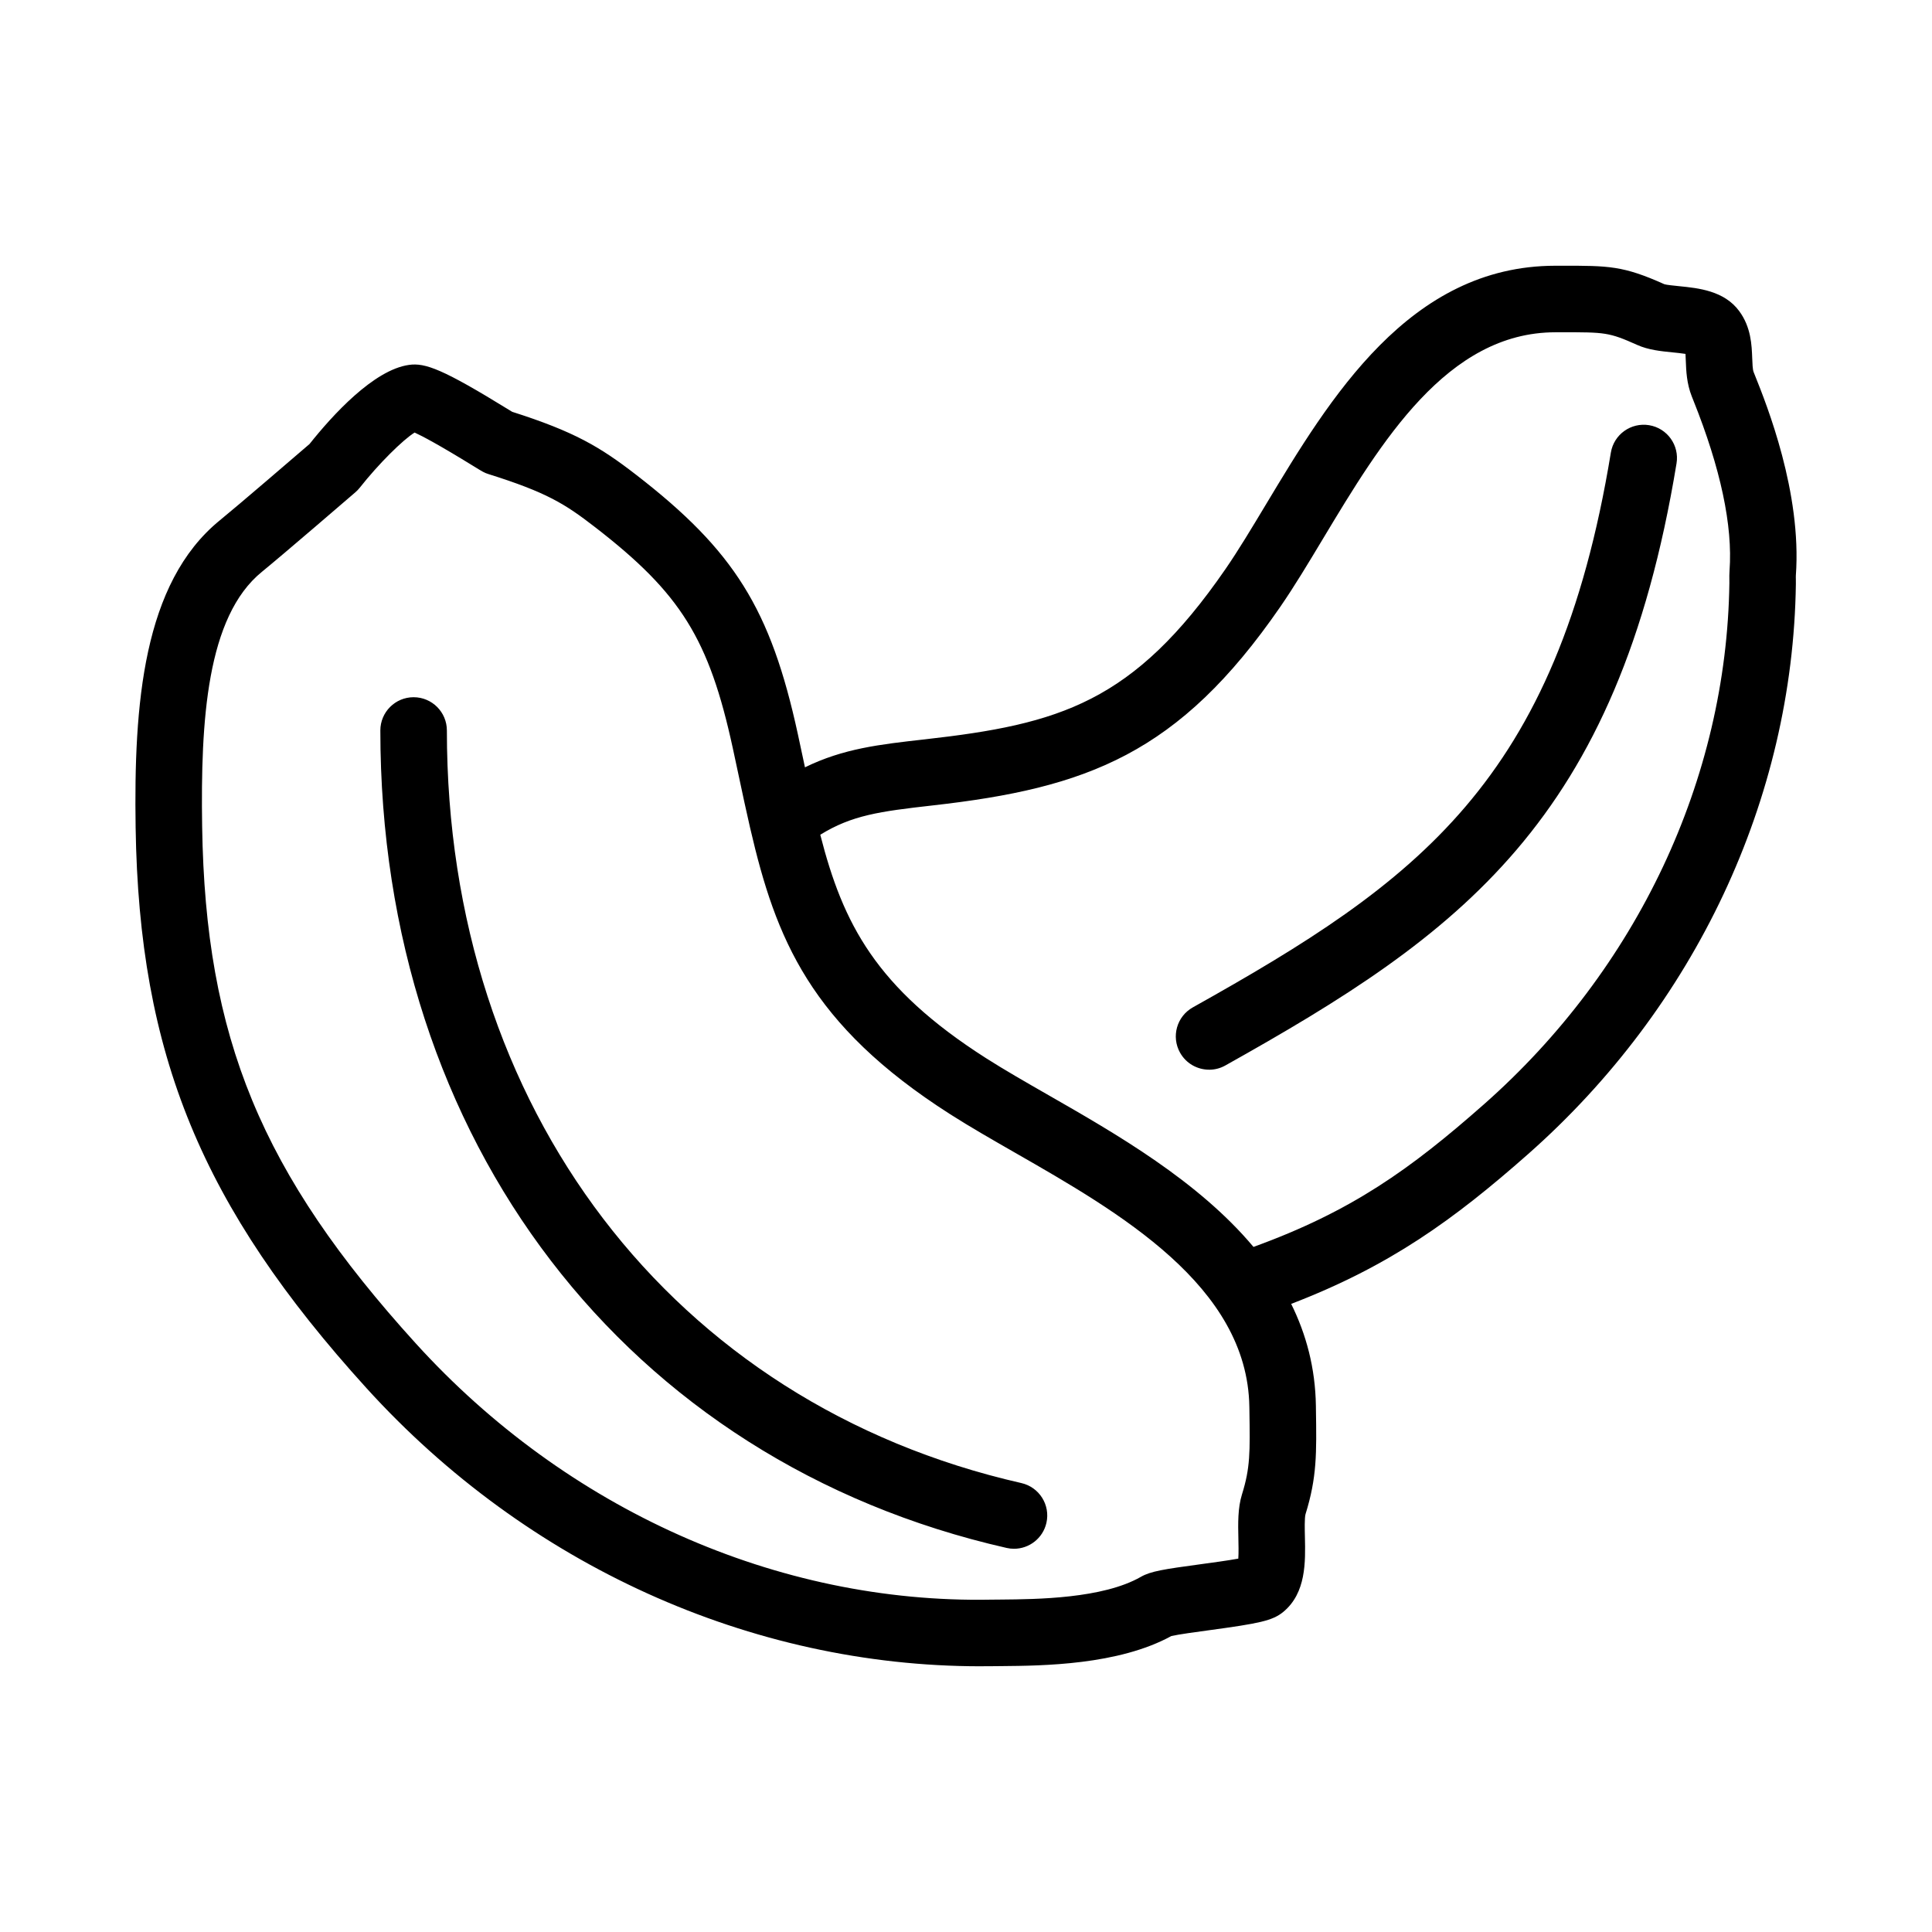 <?xml version="1.0" encoding="UTF-8"?>
<!-- Uploaded to: SVG Repo, www.svgrepo.com, Generator: SVG Repo Mixer Tools -->
<svg fill="#000000" width="800px" height="800px" version="1.1" viewBox="144 144 512 512" xmlns="http://www.w3.org/2000/svg">
 <path d="m403.82 585.58c-60.871 0-120.17-26.863-162.69-73.703-43.691-48.129-60.277-88.402-61.188-148.6-0.488-32.449 1.879-64.773 22.348-81.414 4.777-3.883 20.379-17.305 23.734-20.191 6.027-7.57 16.977-19.652 26.359-20.969 4.301-0.605 8.973 1.102 26.547 11.941l0.805 0.492c16.48 5.254 23.25 9.27 32.805 16.66 26.062 20.156 35.684 35.578 42.898 68.754l1.621 7.566c0.086 0.414 0.176 0.828 0.262 1.234 10.176-4.984 19.754-6.062 31.805-7.418 35.746-4.016 55.258-9.773 79.629-45.109 3.402-4.934 6.941-10.828 10.691-17.07 16.941-28.199 38.031-63.293 76.695-63.328l1.641-0.004c12.551-0.004 16.305-0.031 27.305 4.906 0.543 0.176 2.594 0.379 3.949 0.52 5.023 0.504 11.895 1.184 15.879 6.606 3.141 4.262 3.309 9.008 3.441 12.48 0.047 1.336 0.105 2.996 0.367 3.652l0.387 0.973c3.066 7.664 12.41 30.965 10.809 52.949-0.023 0.336-0.004 0.676 0 1.004l0.004 1.285c-0.797 56.895-26.684 111.97-71.016 151.1-19.609 17.305-36.562 29.605-62.734 39.648 3.984 8.047 6.398 16.984 6.551 26.988l0.012 0.945c0.18 11.633 0.277 18.043-2.762 27.797-0.277 0.969-0.207 4.031-0.16 6.051 0.152 6.606 0.336 14.816-5.707 19.828-2.867 2.379-6.504 3.082-19.617 4.867-3.352 0.453-8.293 1.125-10.07 1.547-14.07 7.703-34.133 7.875-44.996 7.969l-2.465 0.023c-1.008 0.008-2.082 0.016-3.137 0.016zm-149.94-326.95c-3.055 1.875-9.562 8.297-14.531 14.609-0.352 0.441-0.746 0.855-1.176 1.223-0.781 0.676-19.227 16.57-24.758 21.07-14.641 11.898-16.27 39.457-15.844 67.469 0.852 56.059 15.668 91.91 56.617 137.02 39.852 43.898 95.668 68.992 152.47 67.902l2.613-0.023c9.426-0.082 26.973-0.23 37.066-6.016 2.602-1.496 6.086-2.023 15.781-3.34 2.91-0.395 7.227-0.977 10.047-1.492 0.105-1.602 0.055-3.812 0.02-5.324-0.09-3.961-0.18-8.055 0.957-11.715 2.203-7.043 2.137-11.191 1.965-22.262l-0.016-0.945c-0.484-32.027-34.582-51.566-61.984-67.262-6.203-3.559-12.066-6.914-17.316-10.27-37.102-23.691-46.18-46.473-52.957-75.695-0.031-0.121-0.059-0.242-0.086-0.363-1.004-4.324-1.949-8.797-2.938-13.43l-1.605-7.488c-6.301-29-13.801-41.039-36.461-58.559-8.047-6.227-12.855-9.246-28.293-14.098-1.113-0.348-1.57-0.637-3.777-1.996-9.379-5.781-13.77-8.09-15.797-9.012zm107.5 106.58c6.031 23.582 14.695 40.551 43.902 59.199 4.898 3.125 10.578 6.379 16.59 9.824 17.84 10.219 39.641 22.711 54.312 40.211 25.973-9.406 41.613-20.617 61.059-37.777 40.617-35.852 64.332-86.191 65.059-138.12l-0.004-0.75c-0.016-0.863-0.016-1.723 0.047-2.586 0.867-11.887-2.359-27.066-9.586-45.098l-0.422-1.062c-1.367-3.465-1.484-6.805-1.586-9.488-0.016-0.523-0.039-1.184-0.082-1.777-1.066-0.168-2.418-0.301-3.367-0.398-3.164-0.316-6.438-0.641-9.406-1.969-7.559-3.387-8.551-3.371-20.07-3.367l-1.656 0.004c-28.703 0.031-46.18 29.113-61.602 54.777-3.894 6.484-7.57 12.605-11.289 17.992-26.867 38.961-51.125 48.012-92.172 52.629-14.074 1.59-21.363 2.602-29.727 7.762zm51.336 189.23c-0.645 0-1.305-0.07-1.961-0.223-100.82-22.914-165.96-107.95-165.96-216.63 0-4.871 3.949-8.816 8.816-8.816s8.816 3.945 8.816 8.816c0 100.14 59.758 178.42 152.24 199.44 4.746 1.078 7.723 5.801 6.644 10.551-0.934 4.094-4.566 6.863-8.594 6.863zm51.711-126.96c-3.09 0-6.086-1.621-7.703-4.516-2.379-4.254-0.863-9.617 3.391-12 59.348-33.211 96.426-59.68 110.78-147.02 0.789-4.801 5.32-8.051 10.133-7.266 4.805 0.785 8.062 5.324 7.269 10.133-15.602 94.918-57.473 124.8-119.57 159.55-1.359 0.766-2.836 1.125-4.297 1.125z"/>
</svg>
